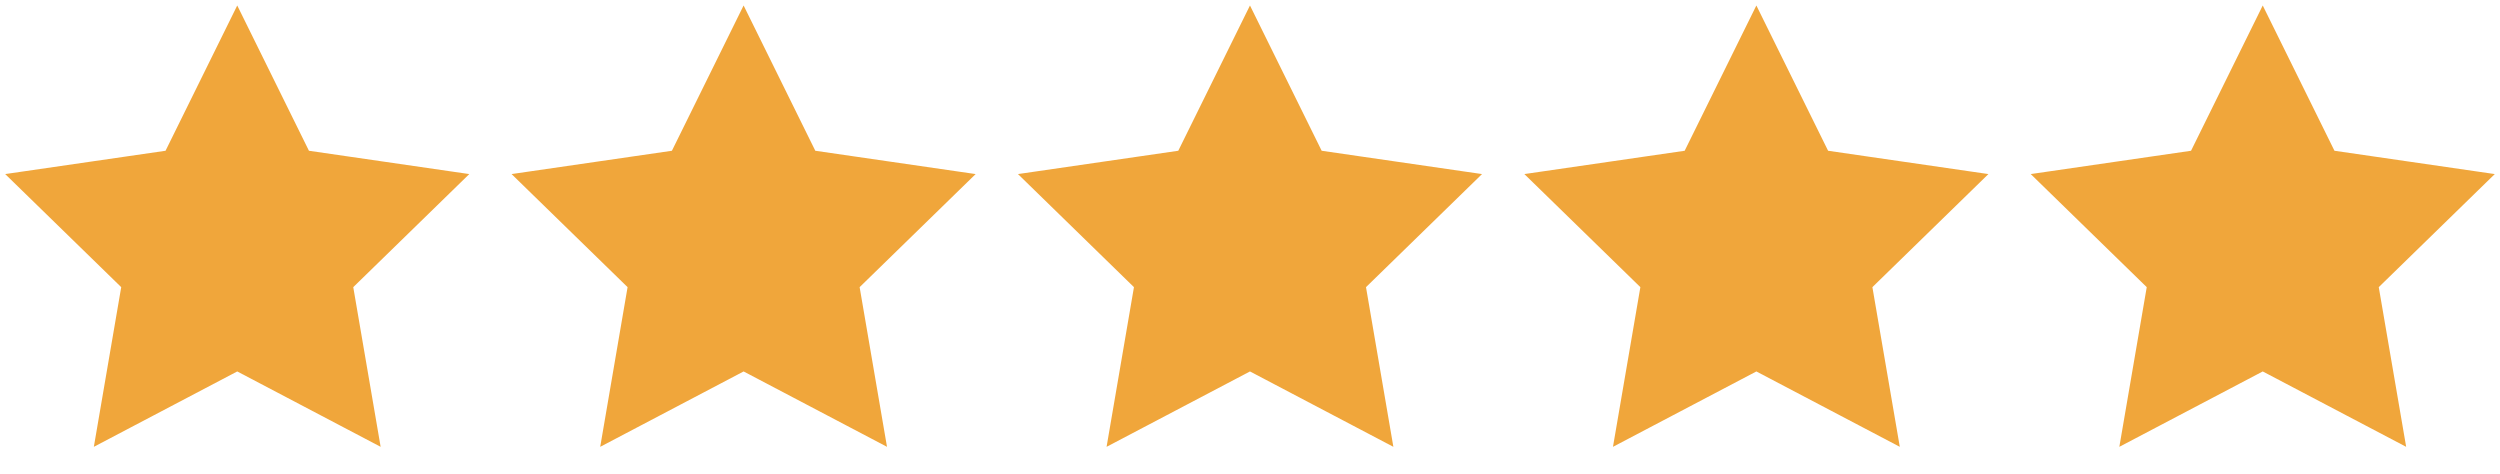 <svg xmlns="http://www.w3.org/2000/svg" fill="none" viewBox="0 0 95 18" height="18" width="95">
<path stroke-width="0.869" stroke="#F0A63B" fill="#F0A63B" d="M9.015 1.19L11.451 6.126L16.899 6.918L12.957 10.76L13.887 16.185L9.015 13.624L4.143 16.185L5.073 10.76L1.131 6.918L6.579 6.126L9.015 1.19Z" clip-rule="evenodd" fill-rule="evenodd"></path>
<g clip-path="url(#clip0_2143_738)">
<path stroke-width="0.869" stroke="#F0A63B" fill="#F0A63B" d="M28.257 1.19L30.693 6.126L36.141 6.918L32.199 10.76L33.129 16.185L28.257 13.624L23.385 16.185L24.315 10.76L20.373 6.918L25.821 6.126L28.257 1.19Z" clip-rule="evenodd" fill-rule="evenodd"></path>
</g>
<g clip-path="url(#clip1_2143_738)">
<path stroke-width="0.869" stroke="#F0A63B" fill="#F0A63B" d="M47.499 1.19L49.935 6.126L55.383 6.918L51.441 10.76L52.371 16.185L47.499 13.624L42.627 16.185L43.557 10.76L39.616 6.918L45.063 6.126L47.499 1.19Z" clip-rule="evenodd" fill-rule="evenodd"></path>
</g>
<g clip-path="url(#clip2_2143_738)">
<path stroke-width="0.869" stroke="#F0A63B" fill="#F0A63B" d="M66.742 1.19L69.179 6.126L74.626 6.918L70.684 10.76L71.615 16.185L66.742 13.624L61.87 16.185L62.801 10.76L58.859 6.918L64.306 6.126L66.742 1.19Z" clip-rule="evenodd" fill-rule="evenodd"></path>
</g>
<path stroke-width="0.869" stroke="#F0A63B" fill="#F0A63B" d="M85.984 1.19L88.421 6.126L93.868 6.918L89.926 10.76L90.857 16.185L85.984 13.624L81.112 16.185L82.043 10.76L78.101 6.918L83.548 6.126L85.984 1.19Z" clip-rule="evenodd" fill-rule="evenodd"></path>
<defs>
<clipPath id="clip0_2143_738">
<rect transform="translate(19.242)" fill="white" height="17.148" width="18.031"></rect>
</clipPath>
<clipPath id="clip1_2143_738">
<rect transform="translate(38.484)" fill="white" height="17.148" width="18.031"></rect>
</clipPath>
<clipPath id="clip2_2143_738">
<rect transform="translate(57.727)" fill="white" height="17.148" width="18.031"></rect>
</clipPath>
</defs>
</svg>
